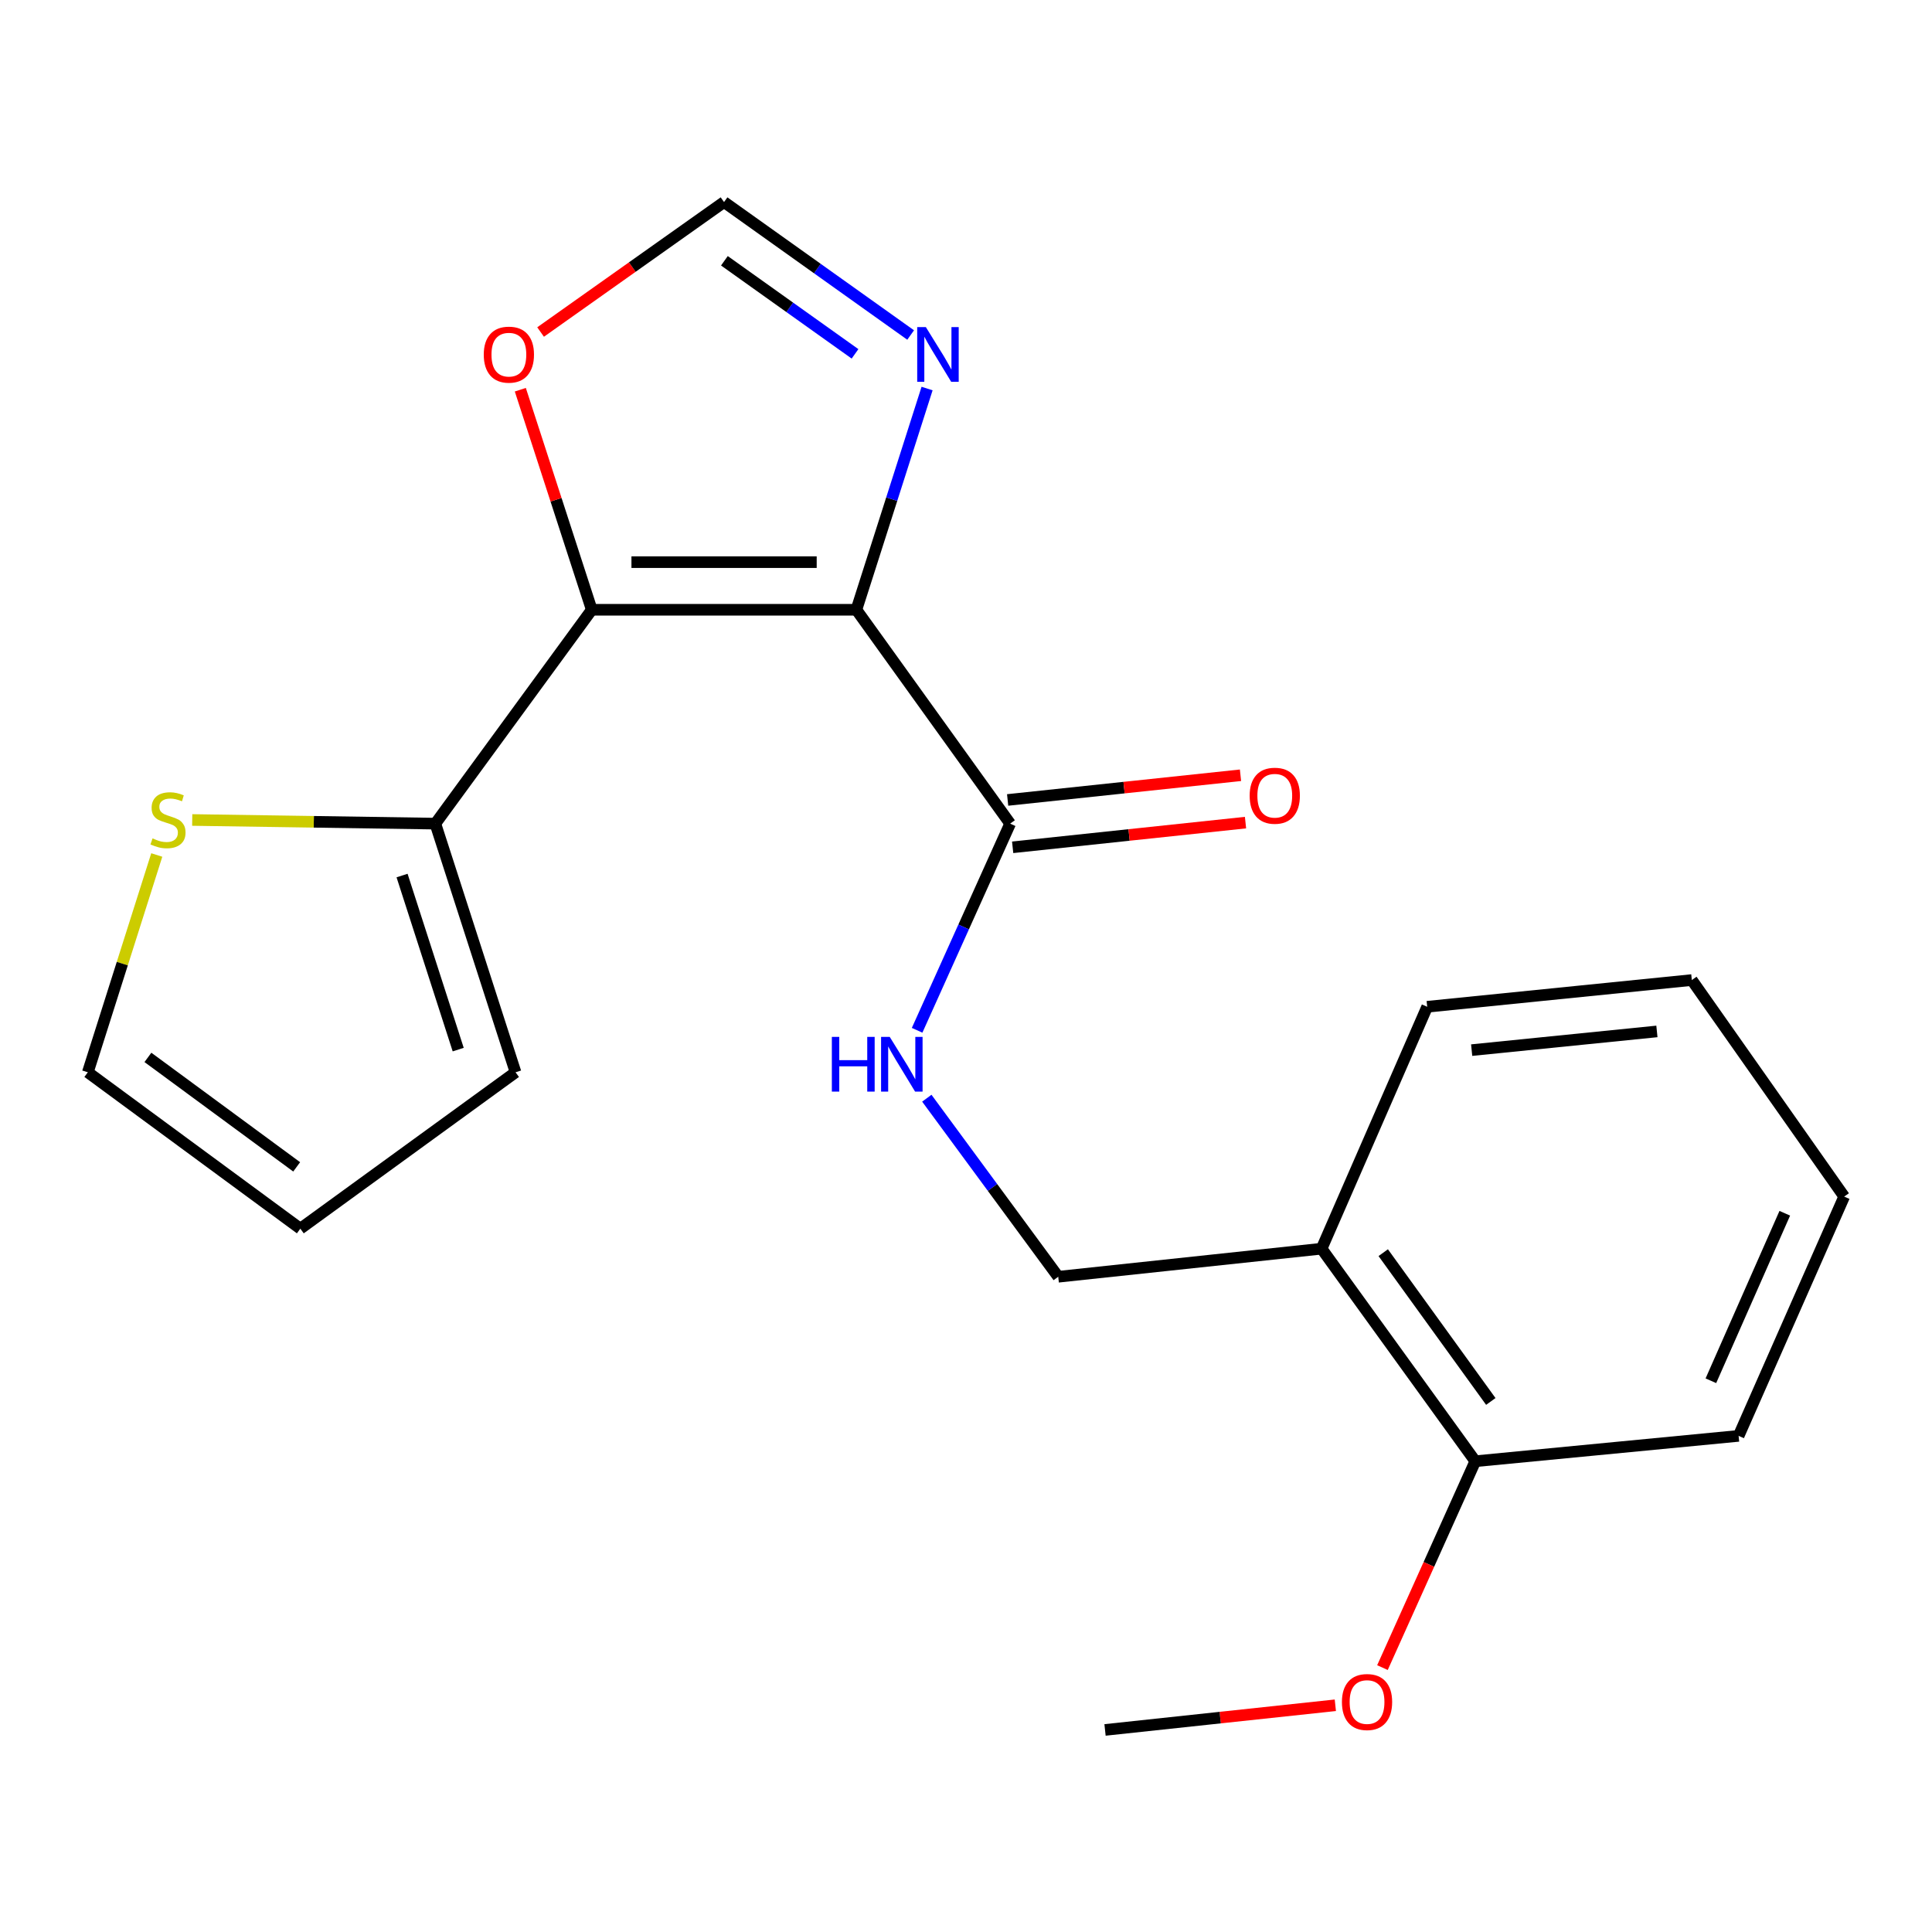 <?xml version='1.0' encoding='iso-8859-1'?>
<svg version='1.1' baseProfile='full'
              xmlns='http://www.w3.org/2000/svg'
                      xmlns:rdkit='http://www.rdkit.org/xml'
                      xmlns:xlink='http://www.w3.org/1999/xlink'
                  xml:space='preserve'
width='1000px' height='1000px' viewBox='0 0 1000 1000'>
<!-- END OF HEADER -->
<rect style='opacity:1.0;fill:#FFFFFF;stroke:none' width='1000' height='1000' x='0' y='0'> </rect>
<path class='bond-0' d='M 443.262,315.616 L 306.292,315.616' style='fill:none;fill-rule:evenodd;stroke:#000000;stroke-width:6px;stroke-linecap:butt;stroke-linejoin:miter;stroke-opacity:1' />
<path class='bond-0' d='M 422.717,290.971 L 326.838,290.971' style='fill:none;fill-rule:evenodd;stroke:#000000;stroke-width:6px;stroke-linecap:butt;stroke-linejoin:miter;stroke-opacity:1' />
<path class='bond-1' d='M 443.262,315.616 L 461.558,258.361' style='fill:none;fill-rule:evenodd;stroke:#000000;stroke-width:6px;stroke-linecap:butt;stroke-linejoin:miter;stroke-opacity:1' />
<path class='bond-1' d='M 461.558,258.361 L 479.854,201.107' style='fill:none;fill-rule:evenodd;stroke:#0000FF;stroke-width:6px;stroke-linecap:butt;stroke-linejoin:miter;stroke-opacity:1' />
<path class='bond-2' d='M 443.262,315.616 L 522.851,426.312' style='fill:none;fill-rule:evenodd;stroke:#000000;stroke-width:6px;stroke-linecap:butt;stroke-linejoin:miter;stroke-opacity:1' />
<path class='bond-3' d='M 306.292,315.616 L 225.334,426.312' style='fill:none;fill-rule:evenodd;stroke:#000000;stroke-width:6px;stroke-linecap:butt;stroke-linejoin:miter;stroke-opacity:1' />
<path class='bond-4' d='M 306.292,315.616 L 287.804,258.664' style='fill:none;fill-rule:evenodd;stroke:#000000;stroke-width:6px;stroke-linecap:butt;stroke-linejoin:miter;stroke-opacity:1' />
<path class='bond-4' d='M 287.804,258.664 L 269.316,201.712' style='fill:none;fill-rule:evenodd;stroke:#FF0000;stroke-width:6px;stroke-linecap:butt;stroke-linejoin:miter;stroke-opacity:1' />
<path class='bond-5' d='M 471.348,173.405 L 423.056,138.997' style='fill:none;fill-rule:evenodd;stroke:#0000FF;stroke-width:6px;stroke-linecap:butt;stroke-linejoin:miter;stroke-opacity:1' />
<path class='bond-5' d='M 423.056,138.997 L 374.763,104.588' style='fill:none;fill-rule:evenodd;stroke:#000000;stroke-width:6px;stroke-linecap:butt;stroke-linejoin:miter;stroke-opacity:1' />
<path class='bond-5' d='M 442.56,183.154 L 408.755,159.068' style='fill:none;fill-rule:evenodd;stroke:#0000FF;stroke-width:6px;stroke-linecap:butt;stroke-linejoin:miter;stroke-opacity:1' />
<path class='bond-5' d='M 408.755,159.068 L 374.95,134.982' style='fill:none;fill-rule:evenodd;stroke:#000000;stroke-width:6px;stroke-linecap:butt;stroke-linejoin:miter;stroke-opacity:1' />
<path class='bond-6' d='M 522.851,426.312 L 498.774,479.794' style='fill:none;fill-rule:evenodd;stroke:#000000;stroke-width:6px;stroke-linecap:butt;stroke-linejoin:miter;stroke-opacity:1' />
<path class='bond-6' d='M 498.774,479.794 L 474.696,533.276' style='fill:none;fill-rule:evenodd;stroke:#0000FF;stroke-width:6px;stroke-linecap:butt;stroke-linejoin:miter;stroke-opacity:1' />
<path class='bond-12' d='M 524.151,438.566 L 584.414,432.174' style='fill:none;fill-rule:evenodd;stroke:#000000;stroke-width:6px;stroke-linecap:butt;stroke-linejoin:miter;stroke-opacity:1' />
<path class='bond-12' d='M 584.414,432.174 L 644.677,425.783' style='fill:none;fill-rule:evenodd;stroke:#FF0000;stroke-width:6px;stroke-linecap:butt;stroke-linejoin:miter;stroke-opacity:1' />
<path class='bond-12' d='M 521.552,414.058 L 581.815,407.667' style='fill:none;fill-rule:evenodd;stroke:#000000;stroke-width:6px;stroke-linecap:butt;stroke-linejoin:miter;stroke-opacity:1' />
<path class='bond-12' d='M 581.815,407.667 L 642.078,401.276' style='fill:none;fill-rule:evenodd;stroke:#FF0000;stroke-width:6px;stroke-linecap:butt;stroke-linejoin:miter;stroke-opacity:1' />
<path class='bond-7' d='M 225.334,426.312 L 162.414,425.366' style='fill:none;fill-rule:evenodd;stroke:#000000;stroke-width:6px;stroke-linecap:butt;stroke-linejoin:miter;stroke-opacity:1' />
<path class='bond-7' d='M 162.414,425.366 L 99.493,424.42' style='fill:none;fill-rule:evenodd;stroke:#CCCC00;stroke-width:6px;stroke-linecap:butt;stroke-linejoin:miter;stroke-opacity:1' />
<path class='bond-9' d='M 225.334,426.312 L 266.847,555.013' style='fill:none;fill-rule:evenodd;stroke:#000000;stroke-width:6px;stroke-linecap:butt;stroke-linejoin:miter;stroke-opacity:1' />
<path class='bond-9' d='M 208.106,453.183 L 237.165,543.273' style='fill:none;fill-rule:evenodd;stroke:#000000;stroke-width:6px;stroke-linecap:butt;stroke-linejoin:miter;stroke-opacity:1' />
<path class='bond-21' d='M 279.808,171.853 L 327.286,138.221' style='fill:none;fill-rule:evenodd;stroke:#FF0000;stroke-width:6px;stroke-linecap:butt;stroke-linejoin:miter;stroke-opacity:1' />
<path class='bond-21' d='M 327.286,138.221 L 374.763,104.588' style='fill:none;fill-rule:evenodd;stroke:#000000;stroke-width:6px;stroke-linecap:butt;stroke-linejoin:miter;stroke-opacity:1' />
<path class='bond-10' d='M 479.719,568.425 L 513.731,614.637' style='fill:none;fill-rule:evenodd;stroke:#0000FF;stroke-width:6px;stroke-linecap:butt;stroke-linejoin:miter;stroke-opacity:1' />
<path class='bond-10' d='M 513.731,614.637 L 547.742,660.848' style='fill:none;fill-rule:evenodd;stroke:#000000;stroke-width:6px;stroke-linecap:butt;stroke-linejoin:miter;stroke-opacity:1' />
<path class='bond-11' d='M 81.144,442.541 L 63.299,498.777' style='fill:none;fill-rule:evenodd;stroke:#CCCC00;stroke-width:6px;stroke-linecap:butt;stroke-linejoin:miter;stroke-opacity:1' />
<path class='bond-11' d='M 63.299,498.777 L 45.455,555.013' style='fill:none;fill-rule:evenodd;stroke:#000000;stroke-width:6px;stroke-linecap:butt;stroke-linejoin:miter;stroke-opacity:1' />
<path class='bond-8' d='M 684.055,646.321 L 547.742,660.848' style='fill:none;fill-rule:evenodd;stroke:#000000;stroke-width:6px;stroke-linecap:butt;stroke-linejoin:miter;stroke-opacity:1' />
<path class='bond-13' d='M 684.055,646.321 L 763.603,756.333' style='fill:none;fill-rule:evenodd;stroke:#000000;stroke-width:6px;stroke-linecap:butt;stroke-linejoin:miter;stroke-opacity:1' />
<path class='bond-13' d='M 715.958,648.383 L 771.642,725.391' style='fill:none;fill-rule:evenodd;stroke:#000000;stroke-width:6px;stroke-linecap:butt;stroke-linejoin:miter;stroke-opacity:1' />
<path class='bond-16' d='M 684.055,646.321 L 738.712,521.099' style='fill:none;fill-rule:evenodd;stroke:#000000;stroke-width:6px;stroke-linecap:butt;stroke-linejoin:miter;stroke-opacity:1' />
<path class='bond-14' d='M 266.847,555.013 L 155.452,635.957' style='fill:none;fill-rule:evenodd;stroke:#000000;stroke-width:6px;stroke-linecap:butt;stroke-linejoin:miter;stroke-opacity:1' />
<path class='bond-22' d='M 45.455,555.013 L 155.452,635.957' style='fill:none;fill-rule:evenodd;stroke:#000000;stroke-width:6px;stroke-linecap:butt;stroke-linejoin:miter;stroke-opacity:1' />
<path class='bond-22' d='M 76.561,547.305 L 153.559,603.966' style='fill:none;fill-rule:evenodd;stroke:#000000;stroke-width:6px;stroke-linecap:butt;stroke-linejoin:miter;stroke-opacity:1' />
<path class='bond-15' d='M 763.603,756.333 L 739.579,809.742' style='fill:none;fill-rule:evenodd;stroke:#000000;stroke-width:6px;stroke-linecap:butt;stroke-linejoin:miter;stroke-opacity:1' />
<path class='bond-15' d='M 739.579,809.742 L 715.555,863.151' style='fill:none;fill-rule:evenodd;stroke:#FF0000;stroke-width:6px;stroke-linecap:butt;stroke-linejoin:miter;stroke-opacity:1' />
<path class='bond-17' d='M 763.603,756.333 L 899.903,743.203' style='fill:none;fill-rule:evenodd;stroke:#000000;stroke-width:6px;stroke-linecap:butt;stroke-linejoin:miter;stroke-opacity:1' />
<path class='bond-18' d='M 691.168,882.643 L 631.565,889.027' style='fill:none;fill-rule:evenodd;stroke:#FF0000;stroke-width:6px;stroke-linecap:butt;stroke-linejoin:miter;stroke-opacity:1' />
<path class='bond-18' d='M 631.565,889.027 L 571.963,895.412' style='fill:none;fill-rule:evenodd;stroke:#000000;stroke-width:6px;stroke-linecap:butt;stroke-linejoin:miter;stroke-opacity:1' />
<path class='bond-19' d='M 738.712,521.099 L 875.682,507.27' style='fill:none;fill-rule:evenodd;stroke:#000000;stroke-width:6px;stroke-linecap:butt;stroke-linejoin:miter;stroke-opacity:1' />
<path class='bond-19' d='M 761.733,543.545 L 857.612,533.865' style='fill:none;fill-rule:evenodd;stroke:#000000;stroke-width:6px;stroke-linecap:butt;stroke-linejoin:miter;stroke-opacity:1' />
<path class='bond-23' d='M 899.903,743.203 L 954.545,619.349' style='fill:none;fill-rule:evenodd;stroke:#000000;stroke-width:6px;stroke-linecap:butt;stroke-linejoin:miter;stroke-opacity:1' />
<path class='bond-23' d='M 885.551,714.677 L 923.801,627.979' style='fill:none;fill-rule:evenodd;stroke:#000000;stroke-width:6px;stroke-linecap:butt;stroke-linejoin:miter;stroke-opacity:1' />
<path class='bond-20' d='M 875.682,507.27 L 954.545,619.349' style='fill:none;fill-rule:evenodd;stroke:#000000;stroke-width:6px;stroke-linecap:butt;stroke-linejoin:miter;stroke-opacity:1' />
<path  class='atom-2' d='M 479.227 169.319
L 488.507 184.319
Q 489.427 185.799, 490.907 188.479
Q 492.387 191.159, 492.467 191.319
L 492.467 169.319
L 496.227 169.319
L 496.227 197.639
L 492.347 197.639
L 482.387 181.239
Q 481.227 179.319, 479.987 177.119
Q 478.787 174.919, 478.427 174.239
L 478.427 197.639
L 474.747 197.639
L 474.747 169.319
L 479.227 169.319
' fill='#0000FF'/>
<path  class='atom-5' d='M 250.396 183.559
Q 250.396 176.759, 253.756 172.959
Q 257.116 169.159, 263.396 169.159
Q 269.676 169.159, 273.036 172.959
Q 276.396 176.759, 276.396 183.559
Q 276.396 190.439, 272.996 194.359
Q 269.596 198.239, 263.396 198.239
Q 257.156 198.239, 253.756 194.359
Q 250.396 190.479, 250.396 183.559
M 263.396 195.039
Q 267.716 195.039, 270.036 192.159
Q 272.396 189.239, 272.396 183.559
Q 272.396 177.999, 270.036 175.199
Q 267.716 172.359, 263.396 172.359
Q 259.076 172.359, 256.716 175.159
Q 254.396 177.959, 254.396 183.559
Q 254.396 189.279, 256.716 192.159
Q 259.076 195.039, 263.396 195.039
' fill='#FF0000'/>
<path  class='atom-7' d='M 430.564 536.69
L 434.404 536.69
L 434.404 548.73
L 448.884 548.73
L 448.884 536.69
L 452.724 536.69
L 452.724 565.01
L 448.884 565.01
L 448.884 551.93
L 434.404 551.93
L 434.404 565.01
L 430.564 565.01
L 430.564 536.69
' fill='#0000FF'/>
<path  class='atom-7' d='M 460.524 536.69
L 469.804 551.69
Q 470.724 553.17, 472.204 555.85
Q 473.684 558.53, 473.764 558.69
L 473.764 536.69
L 477.524 536.69
L 477.524 565.01
L 473.644 565.01
L 463.684 548.61
Q 462.524 546.69, 461.284 544.49
Q 460.084 542.29, 459.724 541.61
L 459.724 565.01
L 456.044 565.01
L 456.044 536.69
L 460.524 536.69
' fill='#0000FF'/>
<path  class='atom-8' d='M 78.954 433.951
Q 79.274 434.071, 80.594 434.631
Q 81.914 435.191, 83.354 435.551
Q 84.834 435.871, 86.274 435.871
Q 88.954 435.871, 90.514 434.591
Q 92.074 433.271, 92.074 430.991
Q 92.074 429.431, 91.274 428.471
Q 90.514 427.511, 89.314 426.991
Q 88.114 426.471, 86.114 425.871
Q 83.594 425.111, 82.074 424.391
Q 80.594 423.671, 79.514 422.151
Q 78.474 420.631, 78.474 418.071
Q 78.474 414.511, 80.874 412.311
Q 83.314 410.111, 88.114 410.111
Q 91.394 410.111, 95.114 411.671
L 94.194 414.751
Q 90.794 413.351, 88.234 413.351
Q 85.474 413.351, 83.954 414.511
Q 82.434 415.631, 82.474 417.591
Q 82.474 419.111, 83.234 420.031
Q 84.034 420.951, 85.154 421.471
Q 86.314 421.991, 88.234 422.591
Q 90.794 423.391, 92.314 424.191
Q 93.834 424.991, 94.914 426.631
Q 96.034 428.231, 96.034 430.991
Q 96.034 434.911, 93.394 437.031
Q 90.794 439.111, 86.434 439.111
Q 83.914 439.111, 81.994 438.551
Q 80.114 438.031, 77.874 437.111
L 78.954 433.951
' fill='#CCCC00'/>
<path  class='atom-13' d='M 646.821 411.865
Q 646.821 405.065, 650.181 401.265
Q 653.541 397.465, 659.821 397.465
Q 666.101 397.465, 669.461 401.265
Q 672.821 405.065, 672.821 411.865
Q 672.821 418.745, 669.421 422.665
Q 666.021 426.545, 659.821 426.545
Q 653.581 426.545, 650.181 422.665
Q 646.821 418.785, 646.821 411.865
M 659.821 423.345
Q 664.141 423.345, 666.461 420.465
Q 668.821 417.545, 668.821 411.865
Q 668.821 406.305, 666.461 403.505
Q 664.141 400.665, 659.821 400.665
Q 655.501 400.665, 653.141 403.465
Q 650.821 406.265, 650.821 411.865
Q 650.821 417.585, 653.141 420.465
Q 655.501 423.345, 659.821 423.345
' fill='#FF0000'/>
<path  class='atom-16' d='M 694.577 880.965
Q 694.577 874.165, 697.937 870.365
Q 701.297 866.565, 707.577 866.565
Q 713.857 866.565, 717.217 870.365
Q 720.577 874.165, 720.577 880.965
Q 720.577 887.845, 717.177 891.765
Q 713.777 895.645, 707.577 895.645
Q 701.337 895.645, 697.937 891.765
Q 694.577 887.885, 694.577 880.965
M 707.577 892.445
Q 711.897 892.445, 714.217 889.565
Q 716.577 886.645, 716.577 880.965
Q 716.577 875.405, 714.217 872.605
Q 711.897 869.765, 707.577 869.765
Q 703.257 869.765, 700.897 872.565
Q 698.577 875.365, 698.577 880.965
Q 698.577 886.685, 700.897 889.565
Q 703.257 892.445, 707.577 892.445
' fill='#FF0000'/>
</svg>
